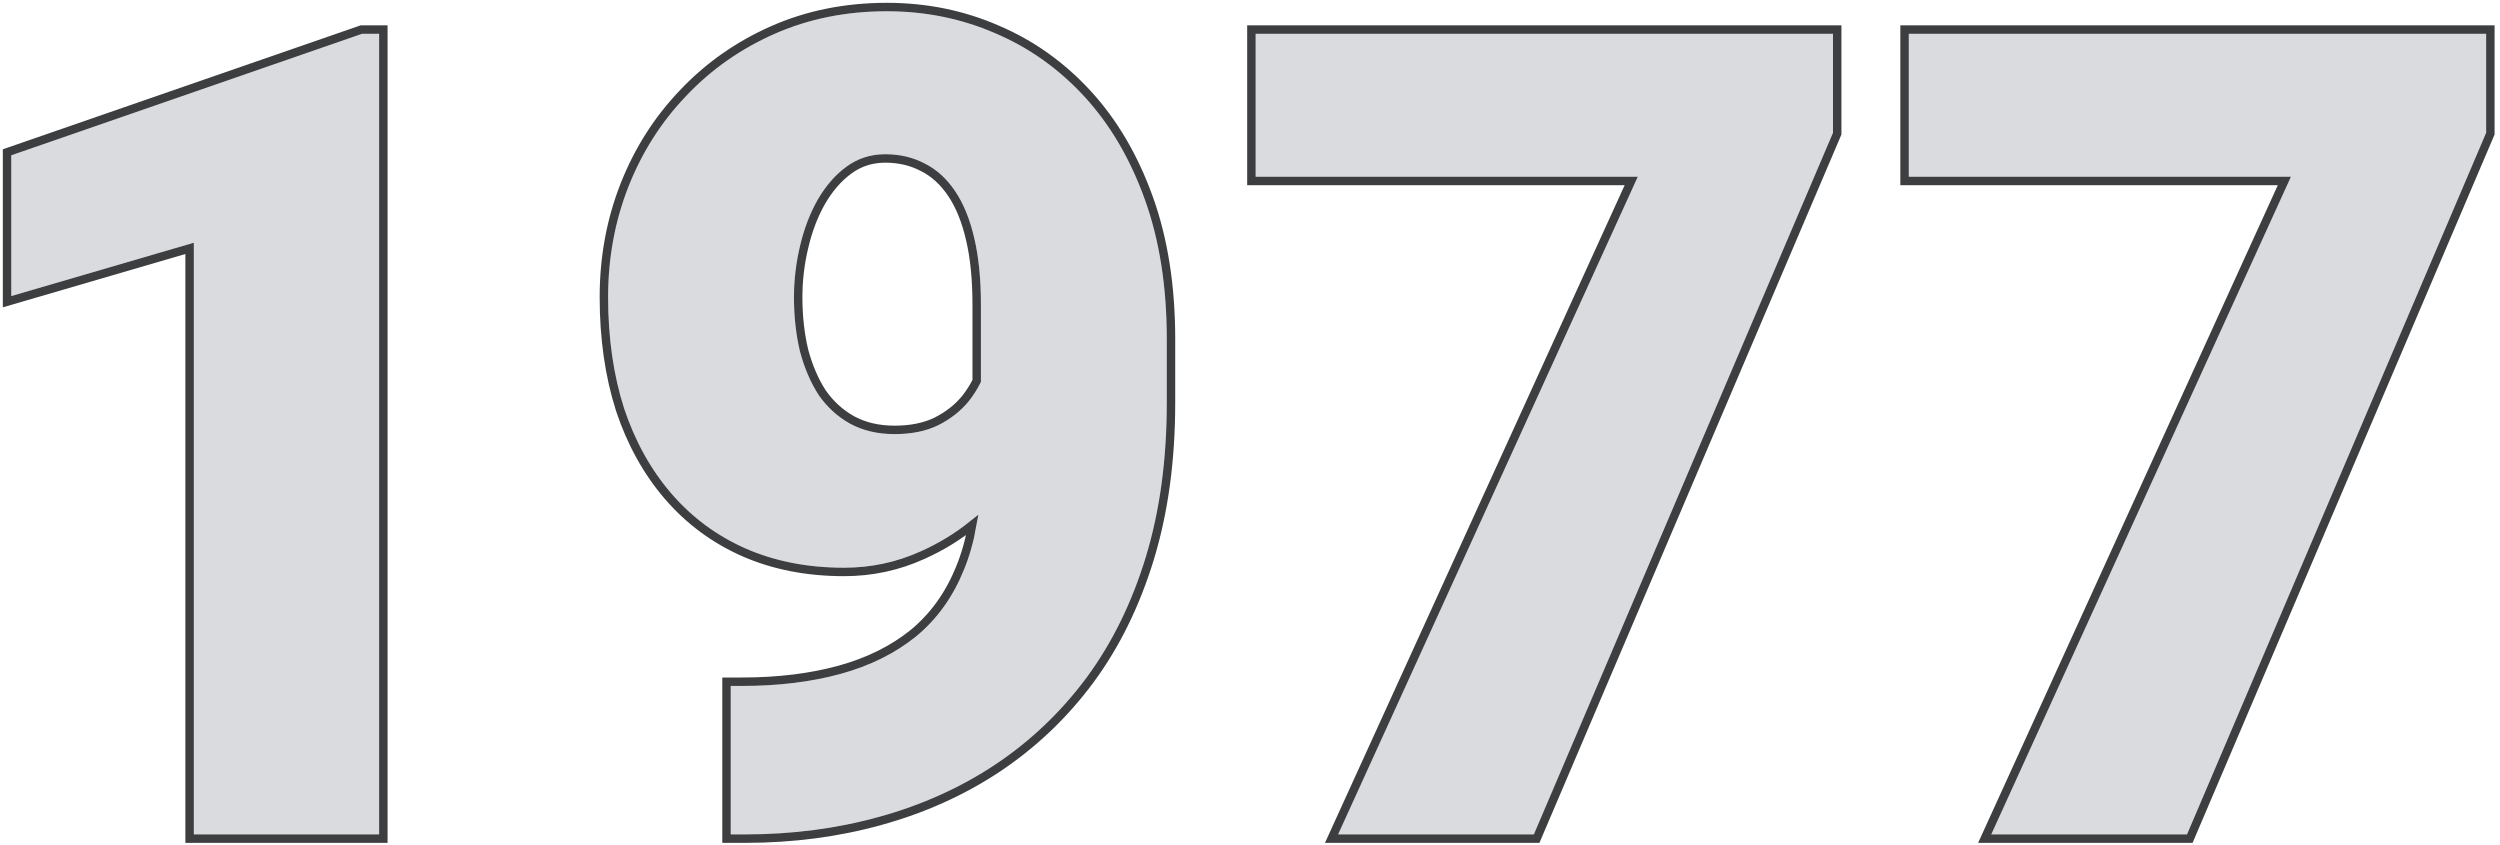 <svg width="444" height="150" viewBox="0 0 444 150" fill="none" xmlns="http://www.w3.org/2000/svg">
<path d="M67.332 6V148.188H34.422V43.109L2 52.582V27.582L64.305 6H67.332Z" fill="#DADBDE"/>
<path d="M68.082 6V5.25H67.332H64.305H64.178L64.059 5.291L1.755 26.873L1.25 27.048V27.582V52.582V53.583L2.21 53.302L33.672 44.11V148.188V148.938H34.422H67.332H68.082V148.188V6Z" stroke="#282A2C" stroke-opacity="0.9" stroke-width="1.5"/>
<path d="M129.777 121.824H131.73C138.241 121.824 144.1 121.108 149.309 119.676C154.517 118.243 158.977 116.03 162.688 113.035C166.398 109.975 169.23 106.036 171.184 101.219C173.202 96.336 174.211 90.444 174.211 83.543V54.148C174.211 49.591 173.82 45.652 173.039 42.332C172.258 38.947 171.118 36.147 169.621 33.934C168.124 31.72 166.333 30.092 164.25 29.051C162.167 27.944 159.823 27.391 157.219 27.391C154.615 27.391 152.303 28.139 150.285 29.637C148.332 31.069 146.639 33.022 145.207 35.496C143.84 37.905 142.798 40.639 142.082 43.699C141.366 46.694 141.008 49.721 141.008 52.781C141.008 56.232 141.366 59.454 142.082 62.449C142.863 65.379 143.97 67.951 145.402 70.164C146.9 72.312 148.755 74.005 150.969 75.242C153.247 76.479 155.884 77.098 158.879 77.098C161.874 77.098 164.445 76.577 166.594 75.535C168.807 74.428 170.63 72.996 172.062 71.238C173.495 69.415 174.536 67.462 175.188 65.379C175.904 63.296 176.229 61.245 176.164 59.227L185.734 66.746C185.734 70.913 184.79 75.014 182.902 79.051C181.014 83.087 178.41 86.766 175.09 90.086C171.77 93.341 167.928 95.945 163.566 97.898C159.27 99.852 154.712 100.828 149.895 100.828C143.449 100.828 137.622 99.689 132.414 97.41C127.271 95.132 122.876 91.876 119.23 87.644C115.585 83.413 112.785 78.367 110.832 72.508C108.944 66.583 108 60.008 108 52.781C108 45.815 109.204 39.272 111.613 33.152C114.022 27.033 117.44 21.662 121.867 17.039C126.294 12.352 131.535 8.673 137.59 6.004C143.645 3.335 150.285 2 157.512 2C164.348 2 170.76 3.302 176.75 5.906C182.74 8.445 188.013 12.189 192.57 17.137C197.128 22.085 200.708 28.172 203.312 35.398C205.917 42.625 207.219 50.893 207.219 60.203V71.531C207.219 81.622 205.982 90.737 203.508 98.875C201.034 107.013 197.518 114.174 192.961 120.359C188.404 126.479 183 131.622 176.75 135.789C170.565 139.891 163.697 142.983 156.145 145.066C148.658 147.15 140.715 148.191 132.316 148.191H129.777V121.824Z" fill="#DADBDE"/>
<path d="M129.777 121.074H129.027V121.824V148.191V148.941H129.777H132.316C140.777 148.941 148.788 147.892 156.346 145.789C163.969 143.686 170.91 140.562 177.165 136.414L177.166 136.413C183.489 132.198 188.955 126.995 193.562 120.807L193.565 120.804C198.178 114.544 201.729 107.304 204.225 99.093C206.724 90.873 207.969 81.683 207.969 71.531V60.203C207.969 50.824 206.657 42.468 204.018 35.144C201.385 27.837 197.756 21.66 193.122 16.629C188.496 11.606 183.136 7.799 177.046 5.217C170.958 2.571 164.444 1.25 157.512 1.25C150.191 1.25 143.446 2.603 137.287 5.318C131.144 8.026 125.821 11.761 121.324 16.522C116.828 21.216 113.359 26.671 110.915 32.878C108.47 39.09 107.25 45.727 107.25 52.781C107.25 60.073 108.203 66.727 110.117 72.736L110.117 72.736L110.121 72.745C112.101 78.687 114.946 83.821 118.662 88.134C122.381 92.451 126.866 95.773 132.11 98.096L132.113 98.097C137.428 100.423 143.36 101.578 149.895 101.578C154.816 101.578 159.479 100.58 163.875 98.582C167.084 97.145 170.018 95.361 172.677 93.229C172.181 96.041 171.451 98.608 170.49 100.932L170.489 100.937C168.579 105.647 165.819 109.48 162.214 112.454C158.593 115.375 154.231 117.544 149.11 118.953C143.978 120.364 138.187 121.074 131.73 121.074H129.777ZM173.461 54.148V67.657C172.923 68.733 172.262 69.77 171.477 70.77C170.119 72.434 168.386 73.8 166.262 74.862C164.239 75.842 161.786 76.348 158.879 76.348C155.991 76.348 153.483 75.752 151.331 74.585C149.225 73.408 147.457 71.798 146.025 69.746C144.646 67.612 143.572 65.121 142.809 62.265C142.11 59.337 141.758 56.176 141.758 52.781C141.758 49.781 142.109 46.812 142.811 43.874L142.812 43.87C143.514 40.872 144.531 38.207 145.858 35.869C147.247 33.47 148.874 31.602 150.729 30.241L150.732 30.239C152.616 28.841 154.769 28.141 157.219 28.141C159.713 28.141 161.934 28.67 163.898 29.713L163.906 29.718L163.915 29.722C165.867 30.698 167.564 32.231 169 34.354C170.433 36.472 171.542 39.179 172.308 42.501L172.309 42.504C173.073 45.753 173.461 49.631 173.461 54.148Z" stroke="#282A2C" stroke-opacity="0.9" stroke-width="1.5"/>
<path d="M325.539 6V23.578L272.414 148.188H237.648L290.871 31.391H223V6H325.539Z" fill="#DADBDE"/>
<path d="M326.289 6V5.25H325.539H223H222.25V6V31.391V32.141H223H289.705L236.966 147.877L236.482 148.938H237.648H272.414H272.91L273.104 148.482L326.229 23.872L326.289 23.731V23.578V6Z" stroke="#282A2C" stroke-opacity="0.9" stroke-width="1.5"/>
<path d="M441.539 6V23.578L388.414 148.188H353.648L406.871 31.391H339V6H441.539Z" fill="#DADBDE"/>
<path d="M442.289 6V5.25H441.539H339H338.25V6V31.391V32.141H339H405.705L352.966 147.877L352.482 148.938H353.648H388.414H388.91L389.104 148.482L442.229 23.872L442.289 23.731V23.578V6Z" stroke="#282A2C" stroke-opacity="0.9" stroke-width="1.5"/>
</svg>
